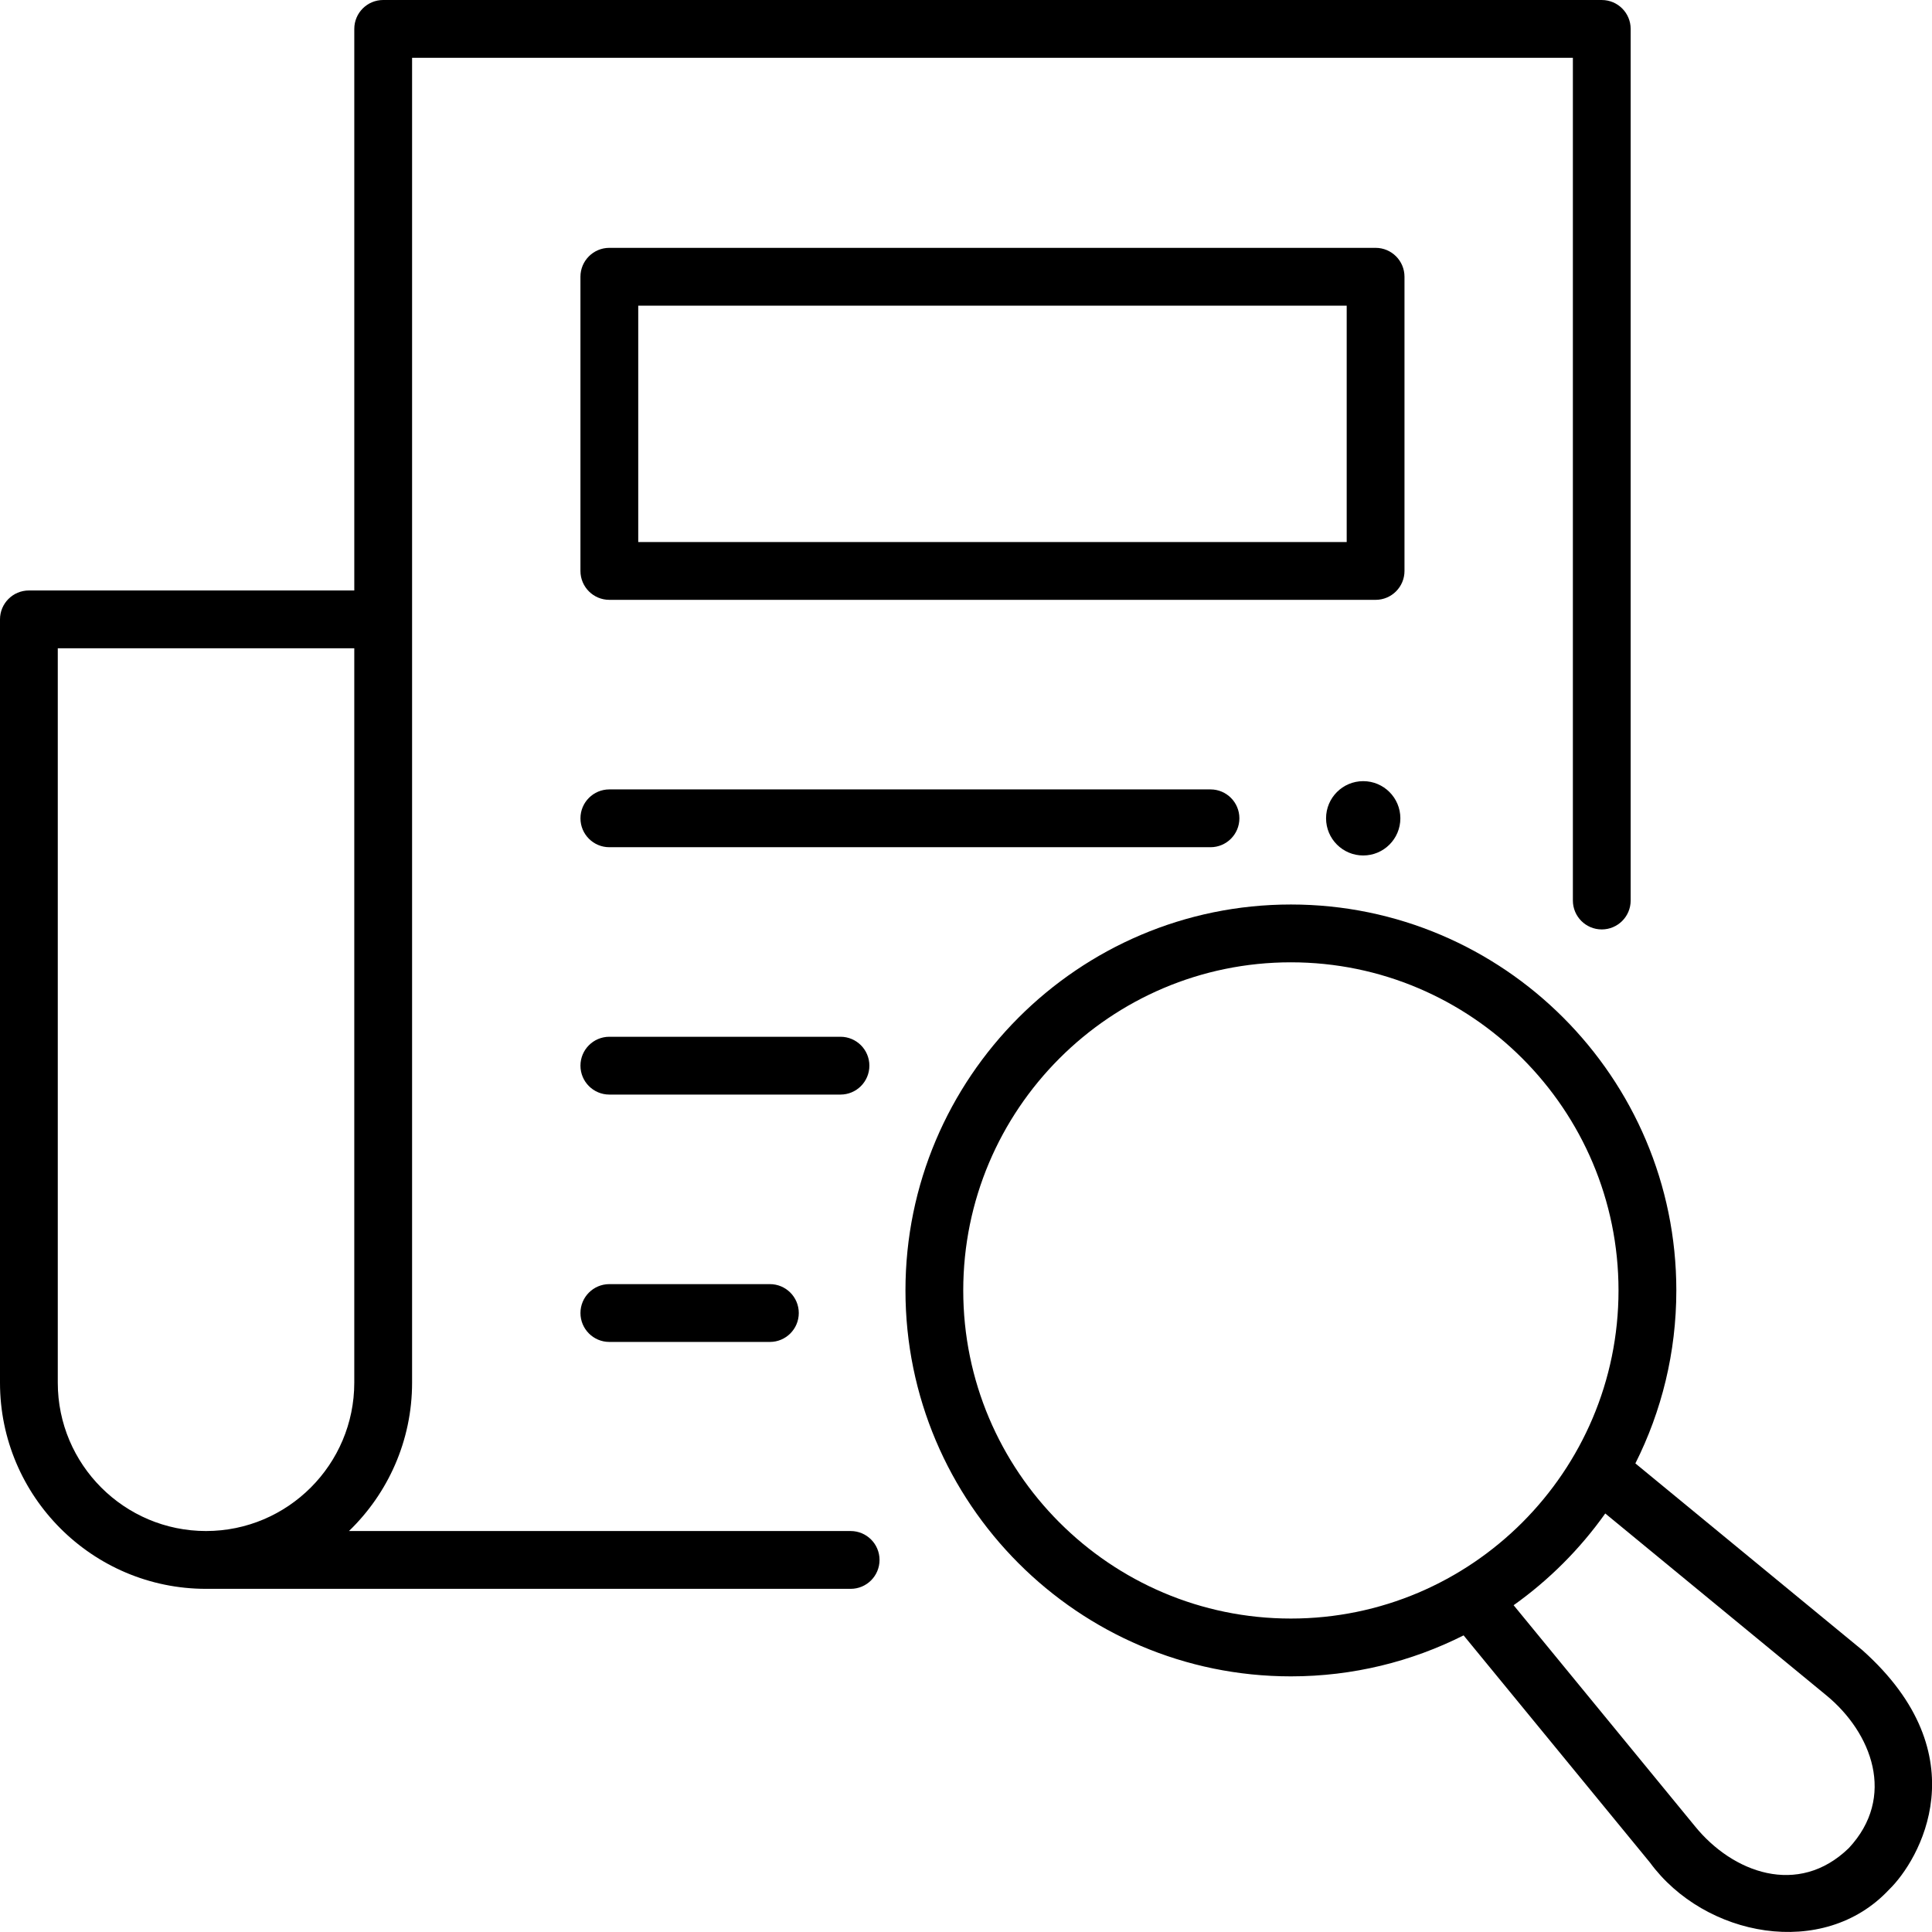 <?xml version="1.0" encoding="UTF-8"?>
<svg width="1200pt" height="1200pt" version="1.1" viewBox="0 0 1200 1200" xmlns="http://www.w3.org/2000/svg">
 <g>
  <path d="m854.41 372.57h-475.94c-9.914 0-17.945-8.035-17.945-17.953v-182.72c0-9.914 8.035-17.953 17.945-17.953h475.94c9.914 0 17.945 8.035 17.945 17.953v182.72c0 9.918-8.035 17.957-17.945 17.957zm-457.99-35.906h440.04v-146.82h-440.04z"/>
  <path d="m751.86 526.22h-373.38c-9.914 0-17.945-8.035-17.945-17.953 0-9.914 8.035-17.953 17.945-17.953h373.38c9.914 0 17.945 8.035 17.945 17.953s-8.035 17.953-17.949 17.953z"/>
  <path d="m522.04 679.86h-143.56c-9.914 0-17.945-8.035-17.945-17.953 0-9.914 8.035-17.953 17.945-17.953h143.56c9.914 0 17.945 8.035 17.945 17.953 0 9.914-8.035 17.953-17.945 17.953z"/>
  <path d="m478.19 833.5h-99.711c-9.914 0-17.945-8.035-17.945-17.953 0-9.914 8.035-17.953 17.945-17.953h99.711c9.914 0 17.945 8.035 17.945 17.953 0 9.914-8.035 17.953-17.945 17.953z"/>
  <path d="m869.79 508.27c0 12.75-10.328 23.082-23.074 23.082-12.742 0-23.074-10.332-23.074-23.082 0-12.746 10.332-23.082 23.074-23.082 12.746 0 23.074 10.336 23.074 23.082"/>
  <path d="m994.88 0h-756.88c-9.914 0-17.945 8.035-17.945 17.953v348.8h-202.11c-9.914 0-17.945 8.035-17.945 17.953v474.14c0 70.586 57.406 128.01 127.97 128.01h400.38c9.914 0 17.945-8.035 17.945-17.953 0-9.914-8.035-17.953-17.945-17.953h-311.6c24.156-23.309 39.203-56.012 39.203-92.16v-822.88h720.99v523.42c0 9.914 8.035 17.953 17.945 17.953 9.914 0 17.945-8.035 17.945-17.953v-541.37c0-9.918-8.035-17.953-17.949-17.953zm-866.91 950.95c-50.773 0-92.082-41.316-92.082-92.105v-456.19h184.16v456.13c0.004 50.82-41.301 92.164-92.078 92.164z"/>
  <path d="m1156.7 1024.9-140.94-115.95c16.262-32.336 25.438-68.832 25.438-107.44 0-132.18-107.39-239.71-239.4-239.71s-239.4 107.54-239.4 239.71c0 132.18 107.39 239.71 239.4 239.71 38.547 0 74.988-9.184 107.27-25.457l115.77 141.12c33.832 46.199 107.73 60.508 148.55 16.719 18.543-17.938 56.895-83.078-16.691-148.7zm-558.41-223.39c0-112.38 91.293-203.8 203.5-203.8 112.21 0 203.5 91.43 203.5 203.8s-91.293 203.8-203.5 203.8c-112.21 0-203.5-91.43-203.5-203.8zm549.98 346.43c-31.398 30.414-72.125 15.191-95.465-13.582l-112.67-137.33c22.012-15.66 41.277-34.945 56.918-56.984l137.11 112.79c28.516 23.32 43.816 63.387 14.109 95.105z"/>
 </g>
</svg>
